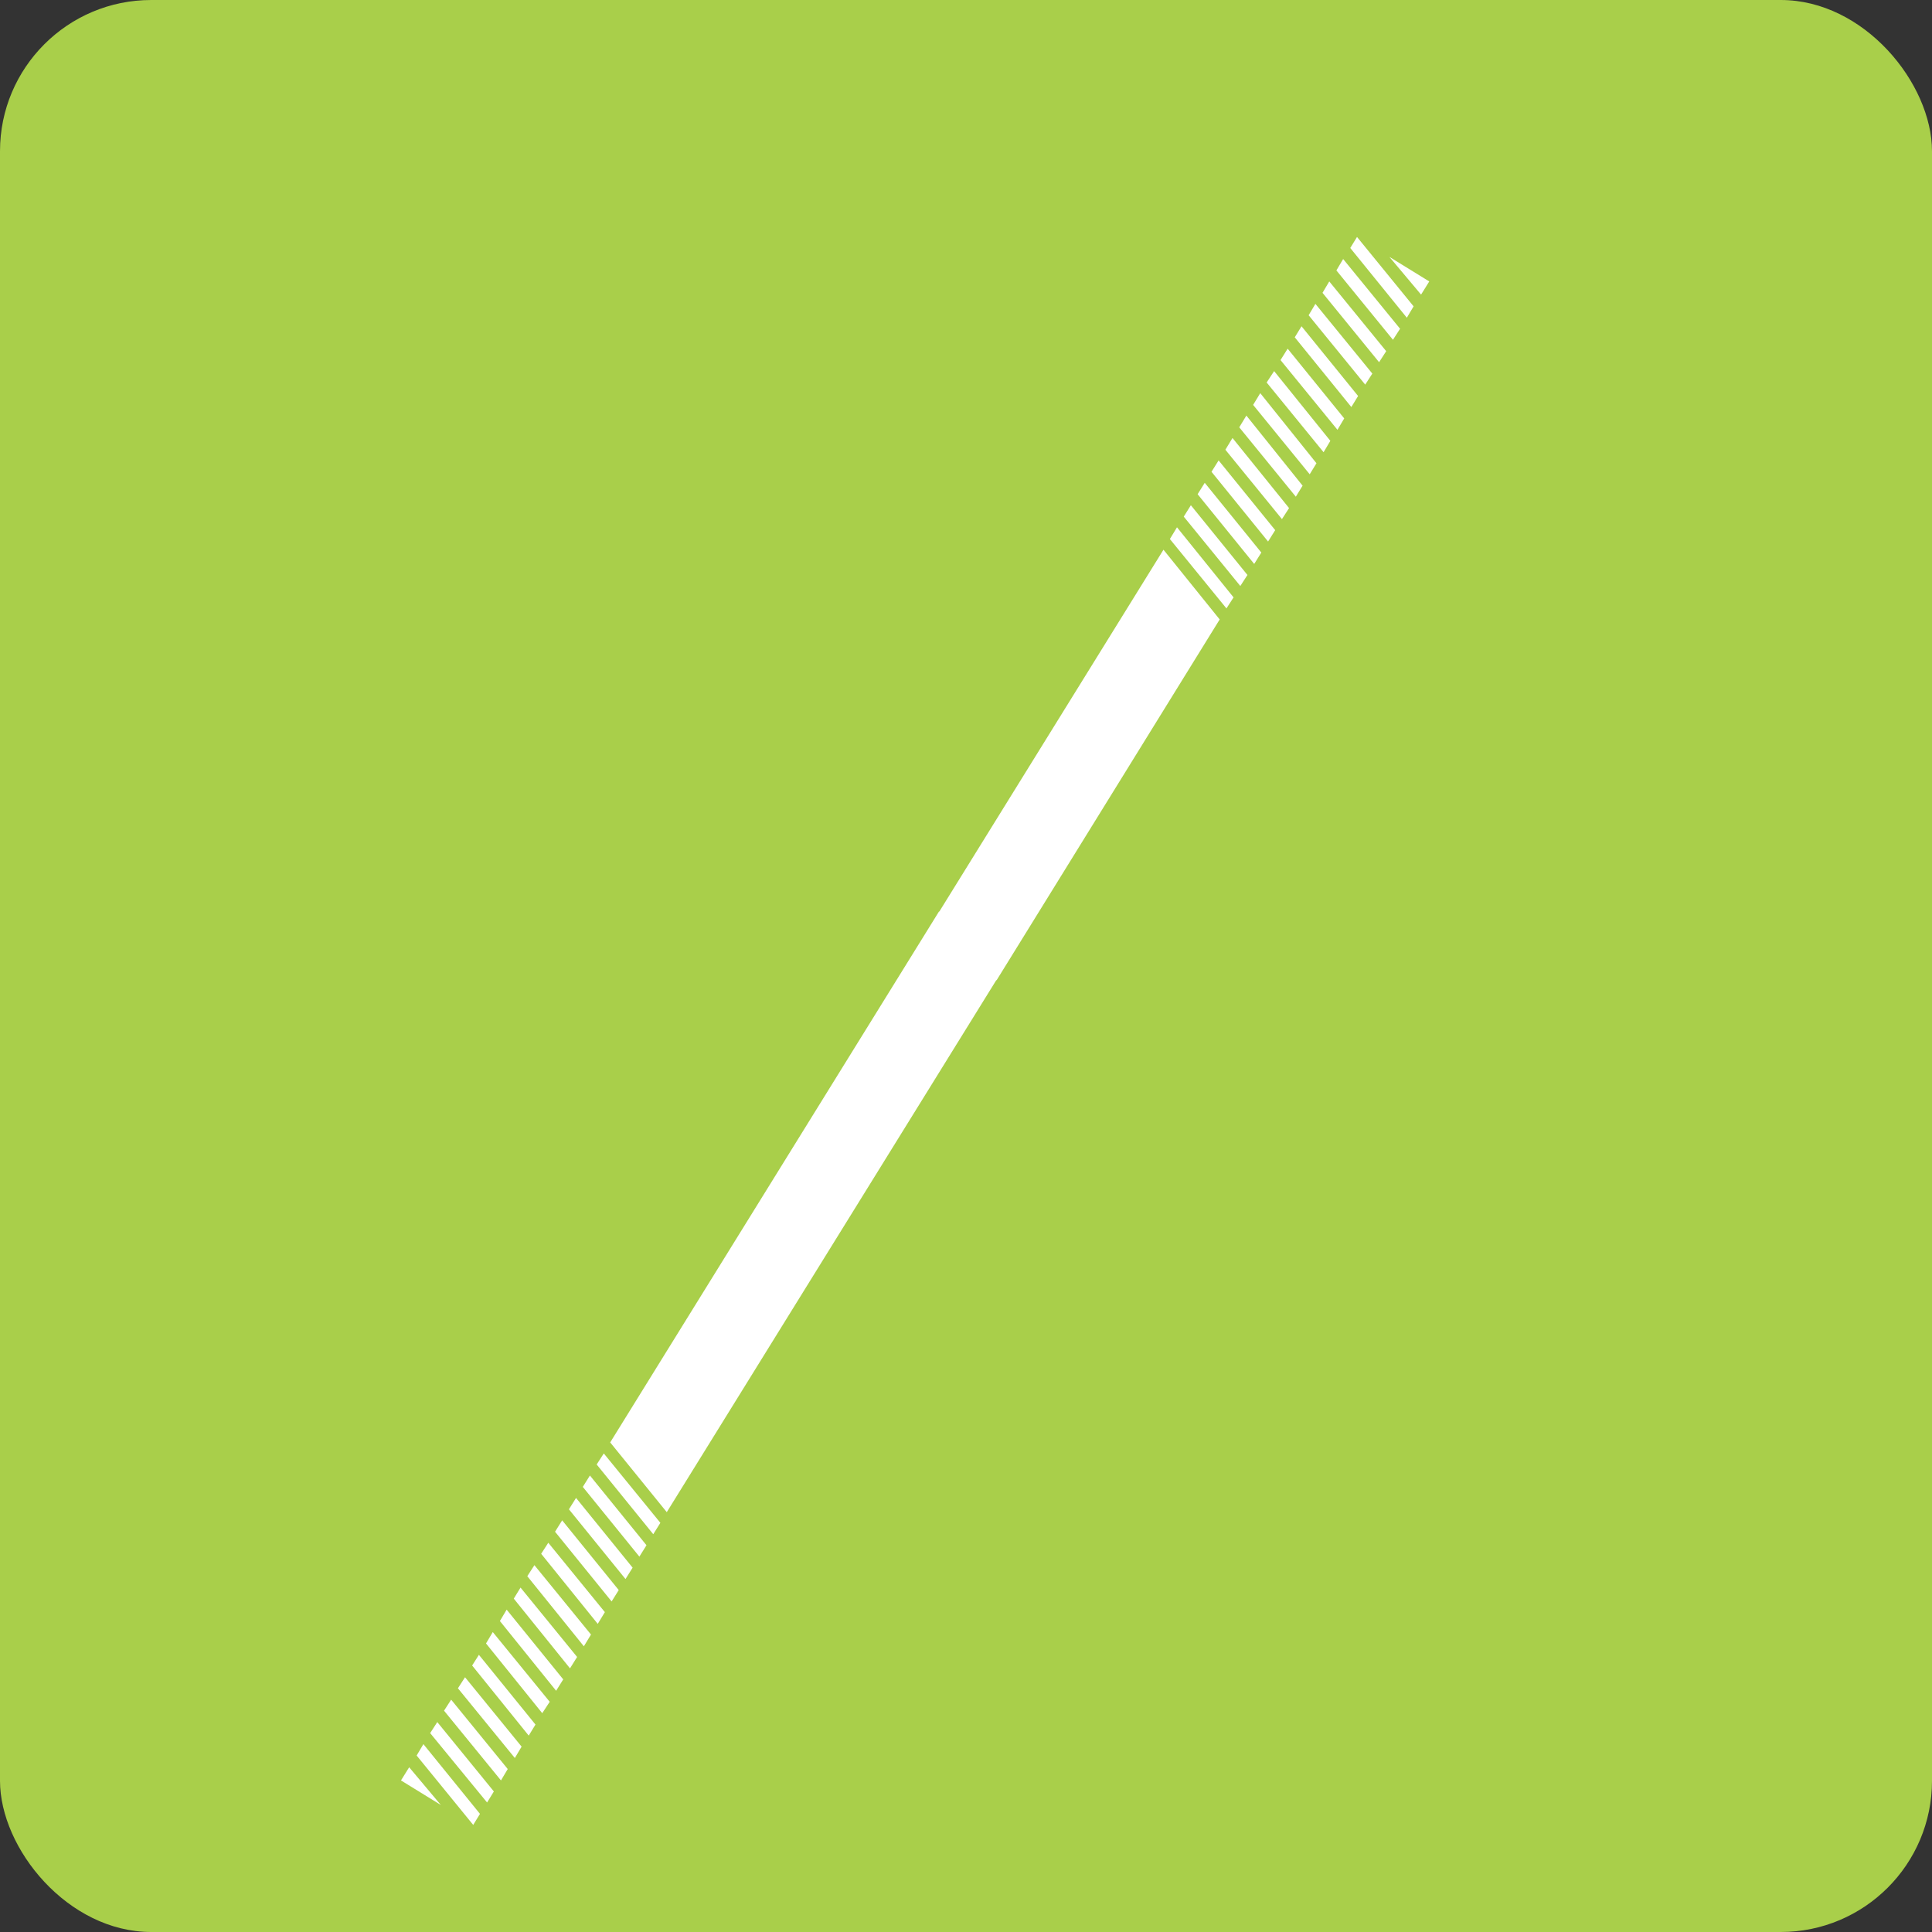 <?xml version="1.0" encoding="UTF-8"?>
<svg id="Layer_1" data-name="Layer 1" xmlns="http://www.w3.org/2000/svg" viewBox="0 0 54.3 54.3">
  <rect x="0" y="0" width="54.3" height="54.3" fill="#333333" stroke="none"/>
  <defs>
    <style>
      .cls-1 {
        fill: #fff;
      }

      .cls-2 {
        fill: #a9cf4a;
      }
    </style>
  </defs>
  <rect class="cls-2" x="0" width="54.3" height="54.3" rx="4.25" ry="4.25"/>
  <g>
    <polygon class="cls-1" points="32.88 15.15 34.47 17.1 34.67 16.79 33.08 14.82 32.88 15.15"/>
    <polygon class="cls-1" points="33.27 14.52 34.86 16.47 35.06 16.16 33.47 14.2 33.27 14.52"/>
    <polygon class="cls-1" points="33.66 13.89 35.25 15.85 35.45 15.53 33.86 13.57 33.66 13.89"/>
    <polygon class="cls-1" points="34.05 13.26 35.64 15.22 35.84 14.9 34.25 12.94 34.05 13.26"/>
    <polygon class="cls-1" points="34.44 12.64 36.03 14.59 36.23 14.28 34.64 12.31 34.44 12.64"/>
    <polygon class="cls-1" points="34.83 12.01 36.42 13.96 36.61 13.65 35.03 11.68 34.83 12.01"/>
    <polygon class="cls-1" points="35.22 11.38 36.81 13.33 37 13.02 35.42 11.05 35.22 11.38"/>
    <polygon class="cls-1" points="35.6 10.75 37.2 12.71 37.39 12.39 35.81 10.43 35.6 10.75"/>
    <polygon class="cls-1" points="35.99 10.12 37.59 12.08 37.78 11.76 36.19 9.8 35.99 10.12"/>
    <polygon class="cls-1" points="36.39 9.48 37.98 11.44 38.17 11.13 36.58 9.17 36.39 9.48"/>
    <polygon class="cls-1" points="36.78 8.86 38.37 10.81 38.57 10.5 36.97 8.54 36.78 8.86"/>
    <polygon class="cls-1" points="37.17 8.23 38.76 10.18 38.96 9.87 37.36 7.91 37.17 8.23"/>
    <polygon class="cls-1" points="37.56 7.6 39.15 9.55 39.35 9.24 37.75 7.28 37.56 7.6"/>
    <polygon class="cls-1" points="37.95 6.97 39.54 8.93 39.73 8.61 38.14 6.66 37.95 6.97"/>
    <polygon class="cls-1" points="26.4 25.62 26.39 25.62 17.15 40.54 18.74 42.5 28 27.55 28.01 27.55 34.28 17.41 32.7 15.45 26.4 25.62"/>
    <polygon class="cls-1" points="16.77 41.16 18.36 43.12 18.56 42.8 16.97 40.85 16.77 41.16"/>
    <polygon class="cls-1" points="16.38 41.79 17.97 43.75 18.17 43.43 16.58 41.47 16.38 41.79"/>
    <polygon class="cls-1" points="15.99 42.42 17.58 44.38 17.78 44.06 16.19 42.1 15.99 42.42"/>
    <polygon class="cls-1" points="15.6 43.05 17.19 45.01 17.39 44.69 15.8 42.73 15.6 43.05"/>
    <polygon class="cls-1" points="15.21 43.67 16.8 45.64 17 45.31 15.41 43.36 15.21 43.67"/>
    <polygon class="cls-1" points="14.82 44.3 16.41 46.27 16.61 45.94 15.02 43.99 14.82 44.3"/>
    <polygon class="cls-1" points="14.44 44.93 16.02 46.89 16.22 46.57 14.63 44.62 14.44 44.93"/>
    <polygon class="cls-1" points="14.05 45.56 15.63 47.52 15.83 47.2 14.24 45.24 14.05 45.56"/>
    <polygon class="cls-1" points="13.66 46.19 15.24 48.15 15.45 47.83 13.85 45.87 13.66 46.19"/>
    <polygon class="cls-1" points="13.27 46.81 14.86 48.78 15.05 48.47 13.46 46.51 13.27 46.81"/>
    <polygon class="cls-1" points="12.87 47.45 14.47 49.41 14.66 49.09 13.07 47.14 12.87 47.45"/>
    <polygon class="cls-1" points="12.48 48.08 14.08 50.04 14.27 49.72 12.68 47.77 12.48 48.08"/>
    <polygon class="cls-1" points="12.09 48.71 13.69 50.66 13.88 50.35 12.29 48.4 12.09 48.71"/>
    <polygon class="cls-1" points="11.71 49.34 13.3 51.29 13.49 50.98 11.9 49.02 11.71 49.34"/>
    <polygon class="cls-1" points="40.17 7.91 39.05 7.22 39.94 8.28 40.17 7.91"/>
    <polygon class="cls-1" points="11.27 50.04 12.39 50.73 11.5 49.67 11.27 50.04"/>
  </g>
</svg>